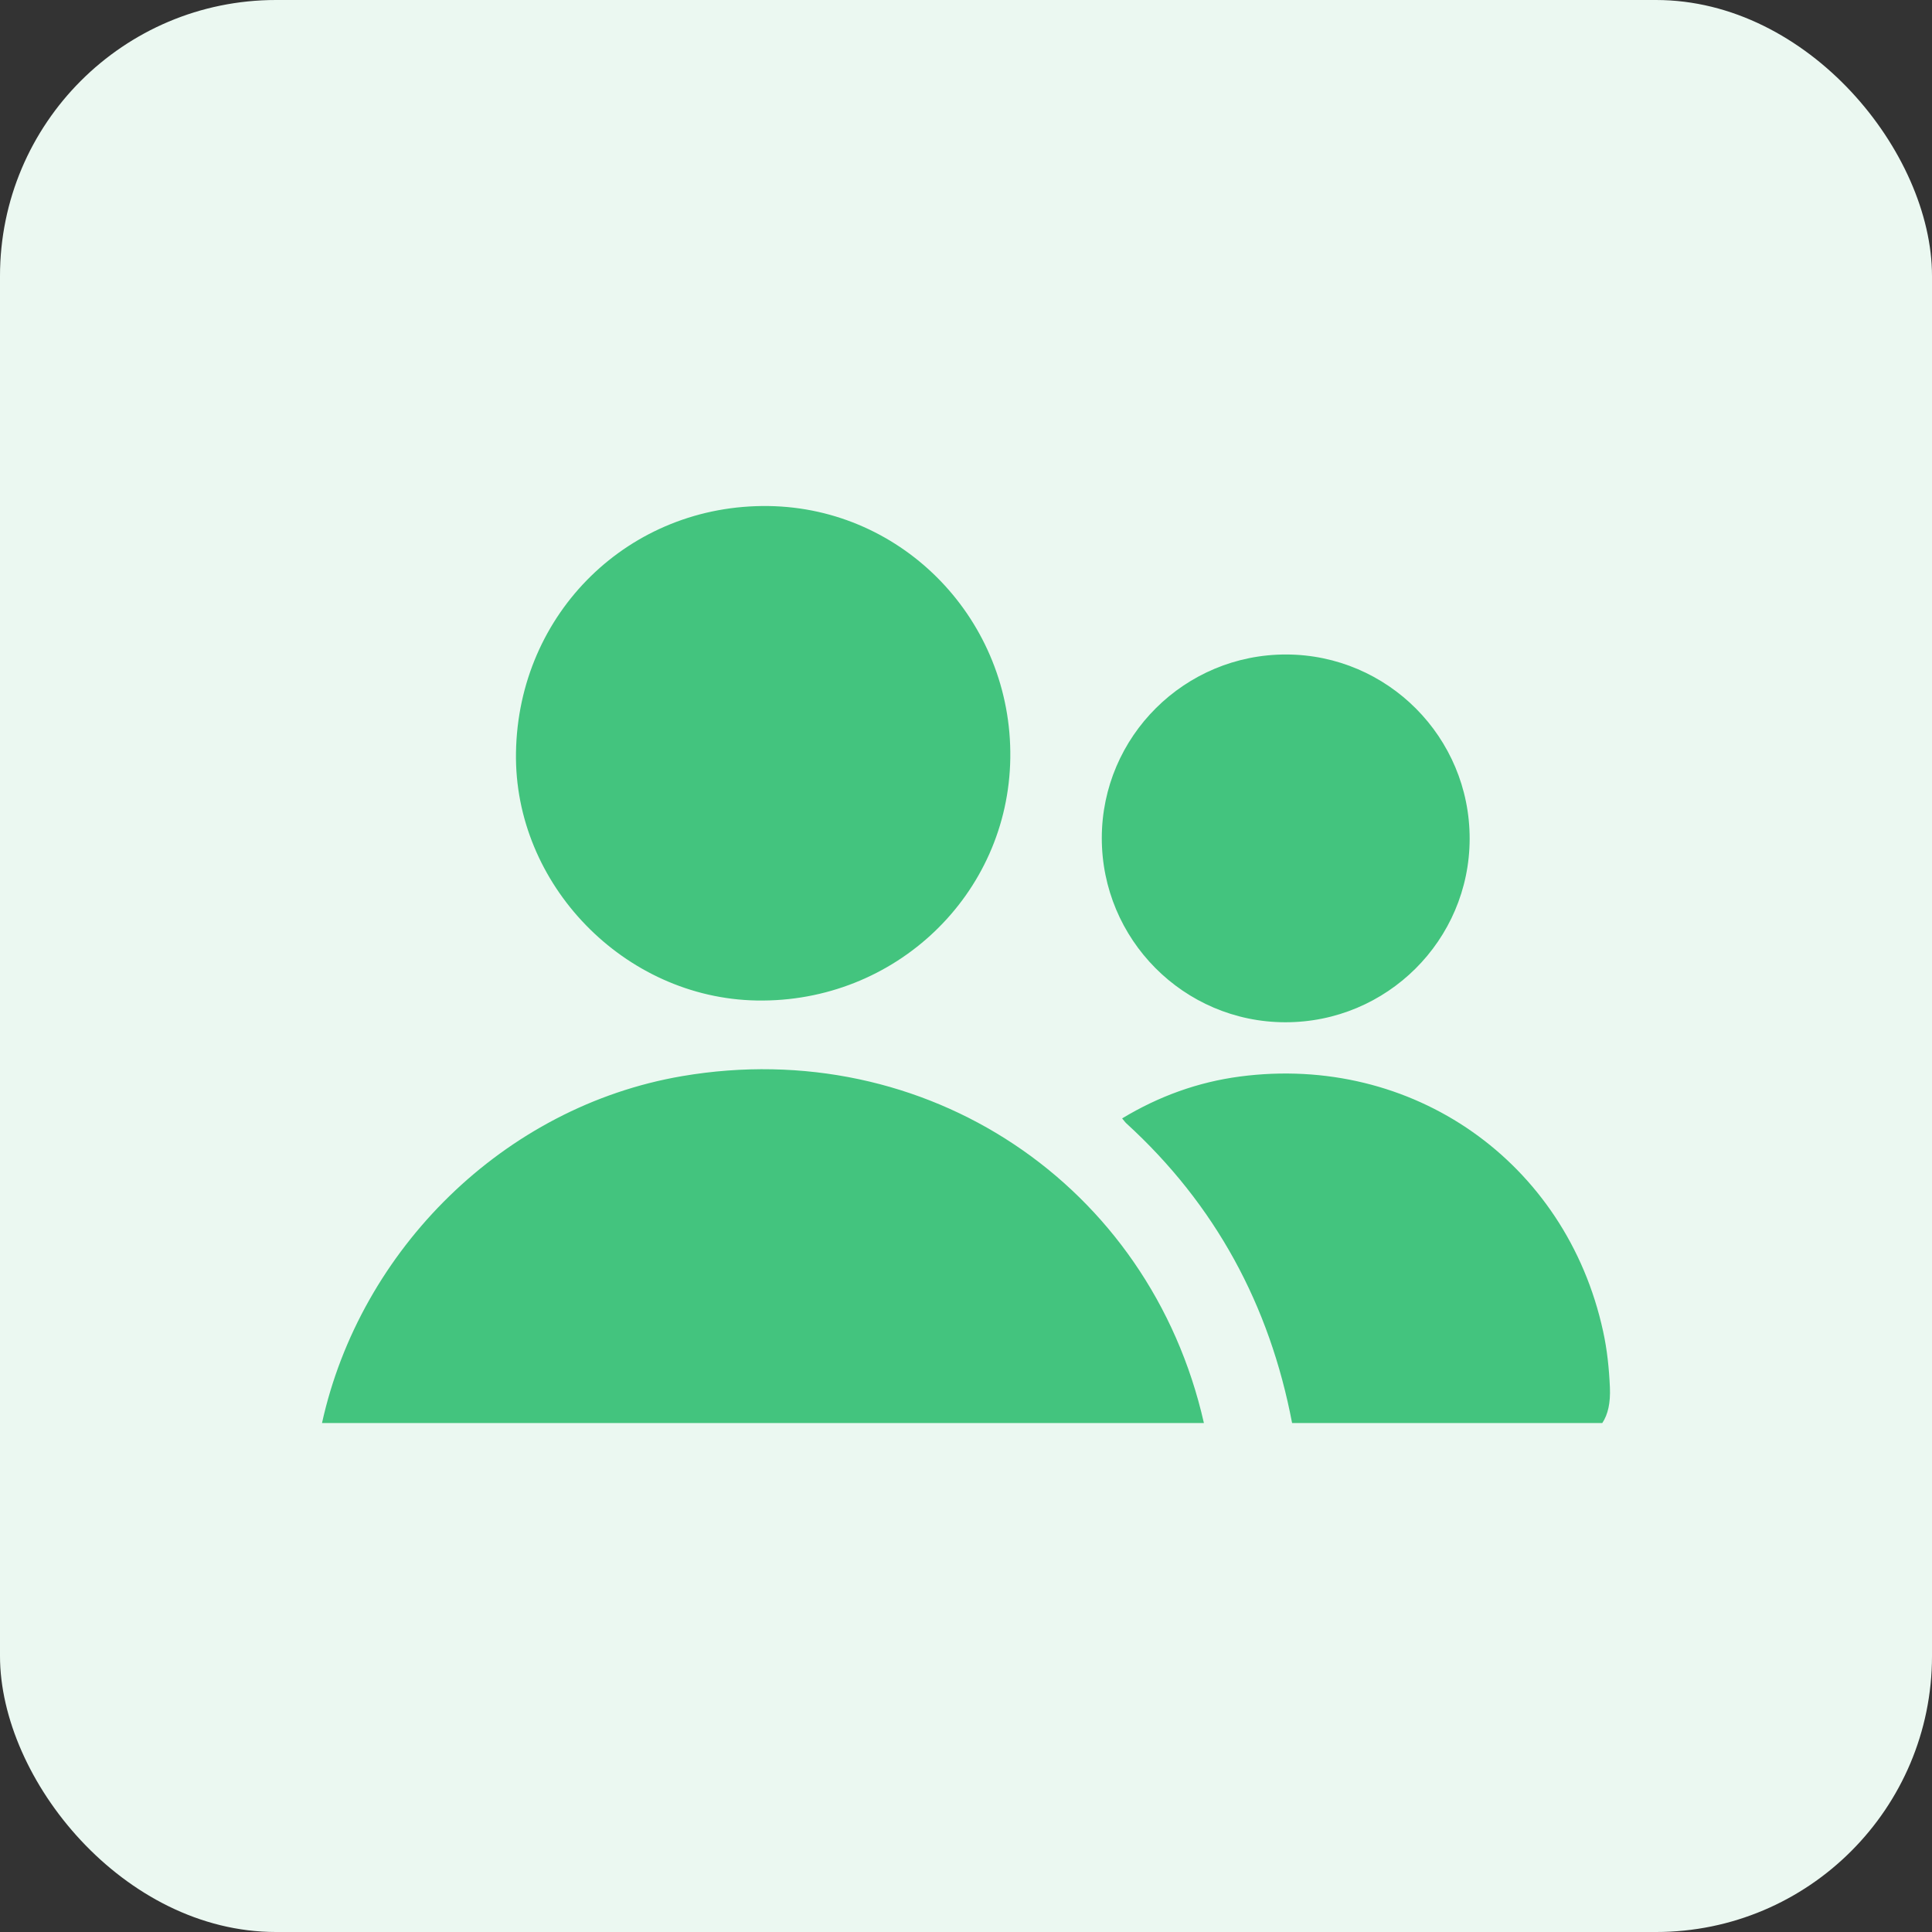 <svg width="42" height="42" viewBox="0 0 42 42" fill="none" xmlns="http://www.w3.org/2000/svg">
<rect x="0" y="0" width="42" height="42" fill="#333333" stroke="none"/>
<rect width="42" height="42" rx="6" fill="#EBF8F1"/>
<path d="M27.961 14.228C25.753 14.224 23.956 16.01 23.952 18.214C23.949 20.422 25.735 22.219 27.939 22.223C30.148 22.227 31.945 20.441 31.949 18.236C31.953 16.028 30.166 14.232 27.961 14.228ZM16.711 11.001C13.685 10.956 11.264 13.319 11.217 16.363C11.172 19.228 13.572 21.699 16.448 21.75C19.46 21.804 21.923 19.448 21.963 16.478C22.003 13.497 19.65 11.044 16.711 11.001ZM14.83 23.394C10.951 24.056 7.829 27.168 7 30.936H26.172C24.996 25.74 20.126 22.491 14.83 23.394ZM34.832 30.936C34.957 30.75 35.012 30.494 34.998 30.163C34.98 29.754 34.938 29.339 34.85 28.941C34.047 25.252 30.704 22.909 26.953 23.403C26.045 23.523 25.197 23.829 24.394 24.313C24.435 24.36 24.456 24.393 24.483 24.418C26.423 26.19 27.602 28.377 28.089 30.936H34.832Z" fill="#43C47E"/>
</svg>
